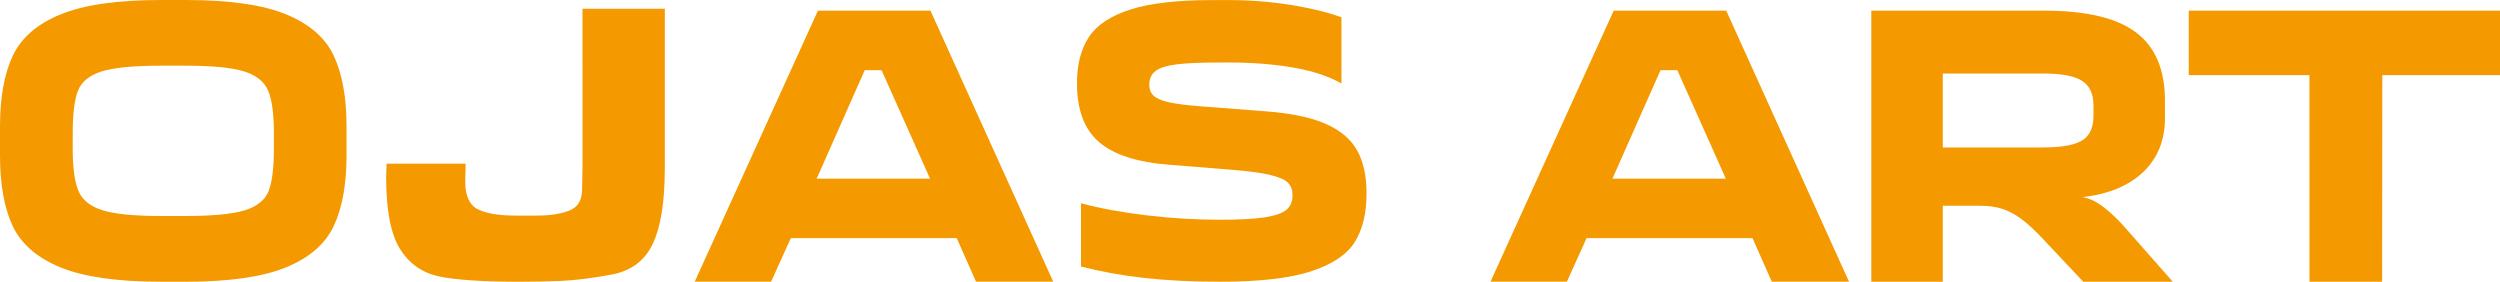 <svg xmlns="http://www.w3.org/2000/svg" id="Layer_2" viewBox="0 0 666.02 75.05"><defs><style>      .cls-1 {        fill-rule: evenodd;      }      .cls-1, .cls-2 {        fill: #f49a00;      }    </style></defs><g id="Layer_1-2" data-name="Layer_1"><g><path class="cls-2" d="M544.48,39.27c4.81,0,8.22-.62,10.23-1.86,2.01-1.24,3.01-3.43,3.01-6.56v-2.84c0-2.99-1-5.14-3.01-6.45-2.01-1.31-5.42-1.97-10.23-1.97h-26.91v19.69h26.91ZM498.54,2.84h46.06c11.16,0,19.31,1.93,24.45,5.8,5.14,3.87,7.71,9.92,7.71,18.16v4.7c0,5.83-1.91,10.59-5.74,14.28-3.83,3.68-9.21,5.93-16.14,6.73,1.9.36,3.79,1.29,5.69,2.79,1.9,1.5,3.65,3.15,5.25,4.98l13.02,14.77h-23.85l-10.72-11.38c-2.19-2.33-4.12-4.12-5.8-5.36-1.68-1.24-3.37-2.13-5.09-2.68-1.71-.55-3.7-.82-5.96-.82h-9.85v20.24h-19.04V2.84Z"></path><path class="cls-2" d="M49.45,57.54c7.29,0,12.56-.51,15.81-1.53,3.25-1.02,5.34-2.72,6.29-5.09.95-2.37,1.42-6.18,1.42-11.43v-3.94c0-5.18-.51-8.97-1.53-11.38-1.02-2.41-3.15-4.12-6.4-5.14-3.25-1.02-8.44-1.53-15.59-1.53h-6.56c-7.29,0-12.56.51-15.81,1.53-3.25,1.02-5.34,2.72-6.29,5.09-.95,2.37-1.42,6.18-1.42,11.43v3.94c0,5.18.51,8.97,1.53,11.38,1.02,2.41,3.15,4.12,6.4,5.14,3.25,1.02,8.44,1.53,15.59,1.53h6.56ZM42.88,75.05c-11.67,0-20.6-1.28-26.8-3.83-6.2-2.55-10.43-6.22-12.69-10.99-2.26-4.78-3.39-11.07-3.39-18.87v-7.66c0-7.73,1.13-14,3.39-18.82,2.26-4.81,6.51-8.5,12.75-11.05C22.37,1.28,31.29,0,42.88,0h6.56c11.67,0,20.6,1.28,26.8,3.83,6.2,2.55,10.43,6.24,12.69,11.05,2.26,4.81,3.39,11.09,3.39,18.82v7.66c0,7.73-1.13,14-3.39,18.82-2.26,4.81-6.51,8.5-12.75,11.05-6.24,2.55-15.15,3.83-26.75,3.83h-6.56Z"></path><polygon class="cls-1" points="615.25 20.02 583.1 20.02 583.1 2.84 666.02 2.84 666.02 20.02 634.67 20.02 634.62 75.05 615.26 75.05 615.25 20.02"></polygon><path class="cls-1" d="M459.77,47.59l-12.91-28.88h-4.49l-12.8,28.88h30.19ZM429.9,2.84h29.98l32.71,72.2h-20.57l-5.14-11.6h-44.2l-5.25,11.6h-20.35L429.9,2.84Z"></path><path class="cls-1" d="M247.77,47.59l-12.91-28.88h-4.49l-12.8,28.88h30.19ZM217.9,2.84h29.98l32.71,72.2h-20.57l-5.14-11.6h-44.2l-5.25,11.6h-20.35L217.9,2.84Z"></path><path class="cls-2" d="M324.96,75.05c-7.37,0-14.02-.33-19.96-.98-5.94-.66-11.61-1.68-17.01-3.06v-16.85c5.25,1.39,11.14,2.46,17.67,3.23,6.53.77,13,1.15,19.42,1.15,5.25,0,9.24-.22,11.98-.66,2.74-.44,4.63-1.11,5.69-2.02,1.06-.91,1.59-2.21,1.59-3.88,0-1.31-.38-2.39-1.15-3.23-.77-.84-2.35-1.55-4.76-2.13-2.41-.58-5.94-1.06-10.61-1.42l-16.3-1.31c-8.61-.66-14.86-2.68-18.76-6.07-3.9-3.39-5.85-8.59-5.85-15.59,0-5.03,1.06-9.15,3.17-12.36,2.12-3.21,5.8-5.65,11.05-7.33,5.25-1.68,12.54-2.52,21.88-2.52h4.38c6.42,0,12.8.58,19.14,1.75,3.95.73,7.5,1.64,10.62,2.74l.22.08v.76s0,16.88,0,16.88c-3.5-1.97-7.86-3.39-13.07-4.27-5.21-.88-10.81-1.31-16.79-1.31h-2.73c-4.89,0-8.64.16-11.27.49-2.63.33-4.5.91-5.63,1.75-1.13.84-1.7,2.06-1.7,3.66,0,1.24.38,2.22,1.15,2.95.77.73,2.13,1.31,4.1,1.75,1.97.44,4.85.8,8.64,1.09l17.07,1.31c6.78.51,12.13,1.62,16.03,3.34,3.9,1.71,6.69,4.07,8.37,7.06,1.68,2.99,2.52,6.82,2.52,11.49,0,5.25-1.04,9.55-3.12,12.91-2.08,3.36-5.96,5.96-11.65,7.82-5.69,1.86-13.78,2.79-24.29,2.79"></path><path class="cls-2" d="M177.1,45.01c0,8.79-1.06,15.43-3.19,19.94-2.13,4.5-5.8,7.24-11.02,8.21-5.22.97-9.74,1.53-13.56,1.68-3.82.14-7.46.22-10.91.22-9.51,0-16.55-.45-21.13-1.35-4.57-.9-8.12-3.31-10.64-7.24-2.52-3.93-3.78-10.36-3.78-19.29l.11-3.57h21.07l-.11,4.75c0,3.82,1.13,6.29,3.4,7.4,2.27,1.12,5.56,1.67,9.89,1.67h5.84c3.53,0,6.41-.45,8.65-1.35,2.23-.9,3.35-2.76,3.35-5.56l.11-5.51V2.32h21.94v42.68Z"></path></g></g></svg>